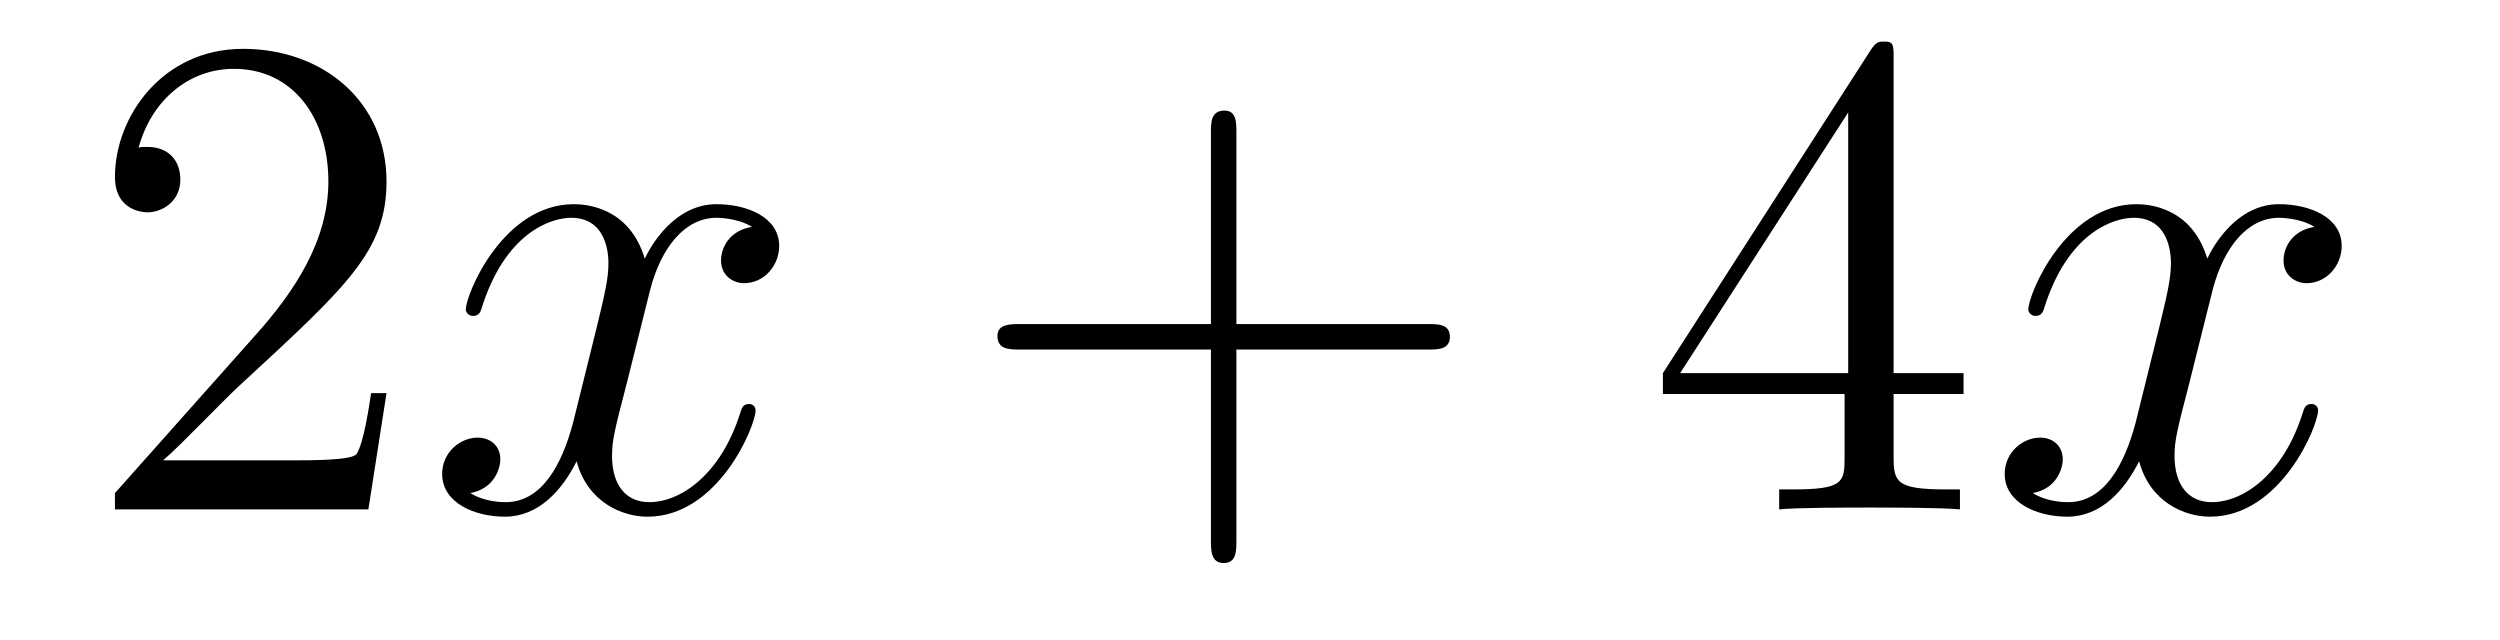 <?xml version='1.0'?>
<!-- This file was generated by dvisvgm 1.9.2 -->
<svg height='11pt' version='1.1' viewBox='0 -11 43 11' width='43pt' xmlns='http://www.w3.org/2000/svg' xmlns:xlink='http://www.w3.org/1999/xlink'>
<g id='page1'>
<g transform='matrix(1 0 0 1 -127 652)'>
<path d='M133.648 -656.238H133.383C133.352 -656.035 133.258 -655.379 133.133 -655.191C133.055 -655.082 132.367 -655.082 132.008 -655.082H129.805C130.133 -655.363 130.852 -656.129 131.164 -656.41C132.977 -658.082 133.648 -658.691 133.648 -659.879C133.648 -661.254 132.555 -662.16 131.18 -662.16C129.789 -662.16 128.977 -660.988 128.977 -659.957C128.977 -659.348 129.508 -659.348 129.539 -659.348C129.789 -659.348 130.102 -659.535 130.102 -659.91C130.102 -660.254 129.883 -660.473 129.539 -660.473C129.43 -660.473 129.414 -660.473 129.383 -660.457C129.602 -661.269 130.242 -661.816 131.023 -661.816C132.039 -661.816 132.648 -660.973 132.648 -659.879C132.648 -658.863 132.07 -657.988 131.383 -657.223L128.977 -654.519V-654.238H133.336L133.648 -656.238ZM134.277 -654.238' fill-rule='evenodd'/>
<path d='M139.934 -659.098C139.543 -659.035 139.402 -658.738 139.402 -658.52C139.402 -658.238 139.637 -658.129 139.793 -658.129C140.152 -658.129 140.402 -658.441 140.402 -658.77C140.402 -659.27 139.84 -659.488 139.324 -659.488C138.606 -659.488 138.199 -658.785 138.09 -658.551C137.824 -659.441 137.074 -659.488 136.871 -659.488C135.652 -659.488 135.012 -657.941 135.012 -657.676C135.012 -657.629 135.059 -657.566 135.137 -657.566C135.231 -657.566 135.262 -657.629 135.277 -657.676C135.684 -659.004 136.48 -659.254 136.824 -659.254C137.371 -659.254 137.465 -658.754 137.465 -658.473C137.465 -658.207 137.402 -657.941 137.262 -657.363L136.855 -655.723C136.668 -655.02 136.324 -654.363 135.699 -654.363C135.637 -654.363 135.34 -654.363 135.09 -654.519C135.512 -654.598 135.606 -654.957 135.606 -655.098C135.606 -655.332 135.434 -655.473 135.215 -655.473C134.918 -655.473 134.605 -655.223 134.605 -654.848C134.605 -654.348 135.168 -654.113 135.684 -654.113C136.262 -654.113 136.668 -654.566 136.918 -655.066C137.106 -654.363 137.699 -654.113 138.137 -654.113C139.356 -654.113 139.996 -655.676 139.996 -655.941C139.996 -656.004 139.949 -656.051 139.887 -656.051C139.777 -656.051 139.762 -655.988 139.731 -655.895C139.402 -654.848 138.715 -654.363 138.168 -654.363C137.762 -654.363 137.527 -654.66 137.527 -655.16C137.527 -655.426 137.574 -655.613 137.777 -656.394L138.184 -658.02C138.371 -658.738 138.777 -659.254 139.324 -659.254C139.34 -659.254 139.684 -659.254 139.934 -659.098ZM140.875 -654.238' fill-rule='evenodd'/>
<path d='M148.266 -656.988H151.563C151.734 -656.988 151.938 -656.988 151.938 -657.207S151.734 -657.426 151.563 -657.426H148.266V-660.723C148.266 -660.894 148.266 -661.098 148.062 -661.098C147.828 -661.098 147.828 -660.894 147.828 -660.723V-657.426H144.547C144.375 -657.426 144.156 -657.426 144.156 -657.223C144.156 -656.988 144.359 -656.988 144.547 -656.988H147.828V-653.707C147.828 -653.535 147.828 -653.316 148.047 -653.316C148.266 -653.316 148.266 -653.52 148.266 -653.707V-656.988ZM152.633 -654.238' fill-rule='evenodd'/>
<path d='M159.57 -662.004C159.57 -662.223 159.57 -662.285 159.414 -662.285C159.32 -662.285 159.273 -662.285 159.18 -662.145L155.602 -656.582V-656.223H158.727V-655.145C158.727 -654.707 158.711 -654.582 157.836 -654.582H157.602V-654.238C157.867 -654.27 158.82 -654.27 159.148 -654.27S160.43 -654.27 160.711 -654.238V-654.582H160.477C159.617 -654.582 159.57 -654.707 159.57 -655.145V-656.223H160.773V-656.582H159.57V-662.004ZM158.789 -661.066V-656.582H155.898L158.789 -661.066ZM161.152 -654.238' fill-rule='evenodd'/>
<path d='M166.809 -659.098C166.418 -659.035 166.277 -658.738 166.277 -658.52C166.277 -658.238 166.512 -658.129 166.668 -658.129C167.027 -658.129 167.277 -658.441 167.277 -658.77C167.277 -659.27 166.715 -659.488 166.199 -659.488C165.48 -659.488 165.074 -658.785 164.965 -658.551C164.699 -659.441 163.949 -659.488 163.746 -659.488C162.527 -659.488 161.887 -657.941 161.887 -657.676C161.887 -657.629 161.934 -657.566 162.012 -657.566C162.105 -657.566 162.137 -657.629 162.152 -657.676C162.559 -659.004 163.356 -659.254 163.699 -659.254C164.246 -659.254 164.34 -658.754 164.34 -658.473C164.34 -658.207 164.277 -657.941 164.137 -657.363L163.731 -655.723C163.543 -655.02 163.199 -654.363 162.574 -654.363C162.512 -654.363 162.215 -654.363 161.965 -654.519C162.387 -654.598 162.48 -654.957 162.48 -655.098C162.48 -655.332 162.309 -655.473 162.09 -655.473C161.793 -655.473 161.481 -655.223 161.481 -654.848C161.481 -654.348 162.043 -654.113 162.559 -654.113C163.137 -654.113 163.543 -654.566 163.793 -655.066C163.98 -654.363 164.574 -654.113 165.012 -654.113C166.23 -654.113 166.871 -655.676 166.871 -655.941C166.871 -656.004 166.824 -656.051 166.762 -656.051C166.652 -656.051 166.637 -655.988 166.605 -655.895C166.277 -654.848 165.59 -654.363 165.043 -654.363C164.637 -654.363 164.402 -654.66 164.402 -655.16C164.402 -655.426 164.449 -655.613 164.652 -656.394L165.059 -658.02C165.246 -658.738 165.652 -659.254 166.199 -659.254C166.215 -659.254 166.559 -659.254 166.809 -659.098ZM167.75 -654.238' fill-rule='evenodd'/>
</g>
</g>
</svg>
